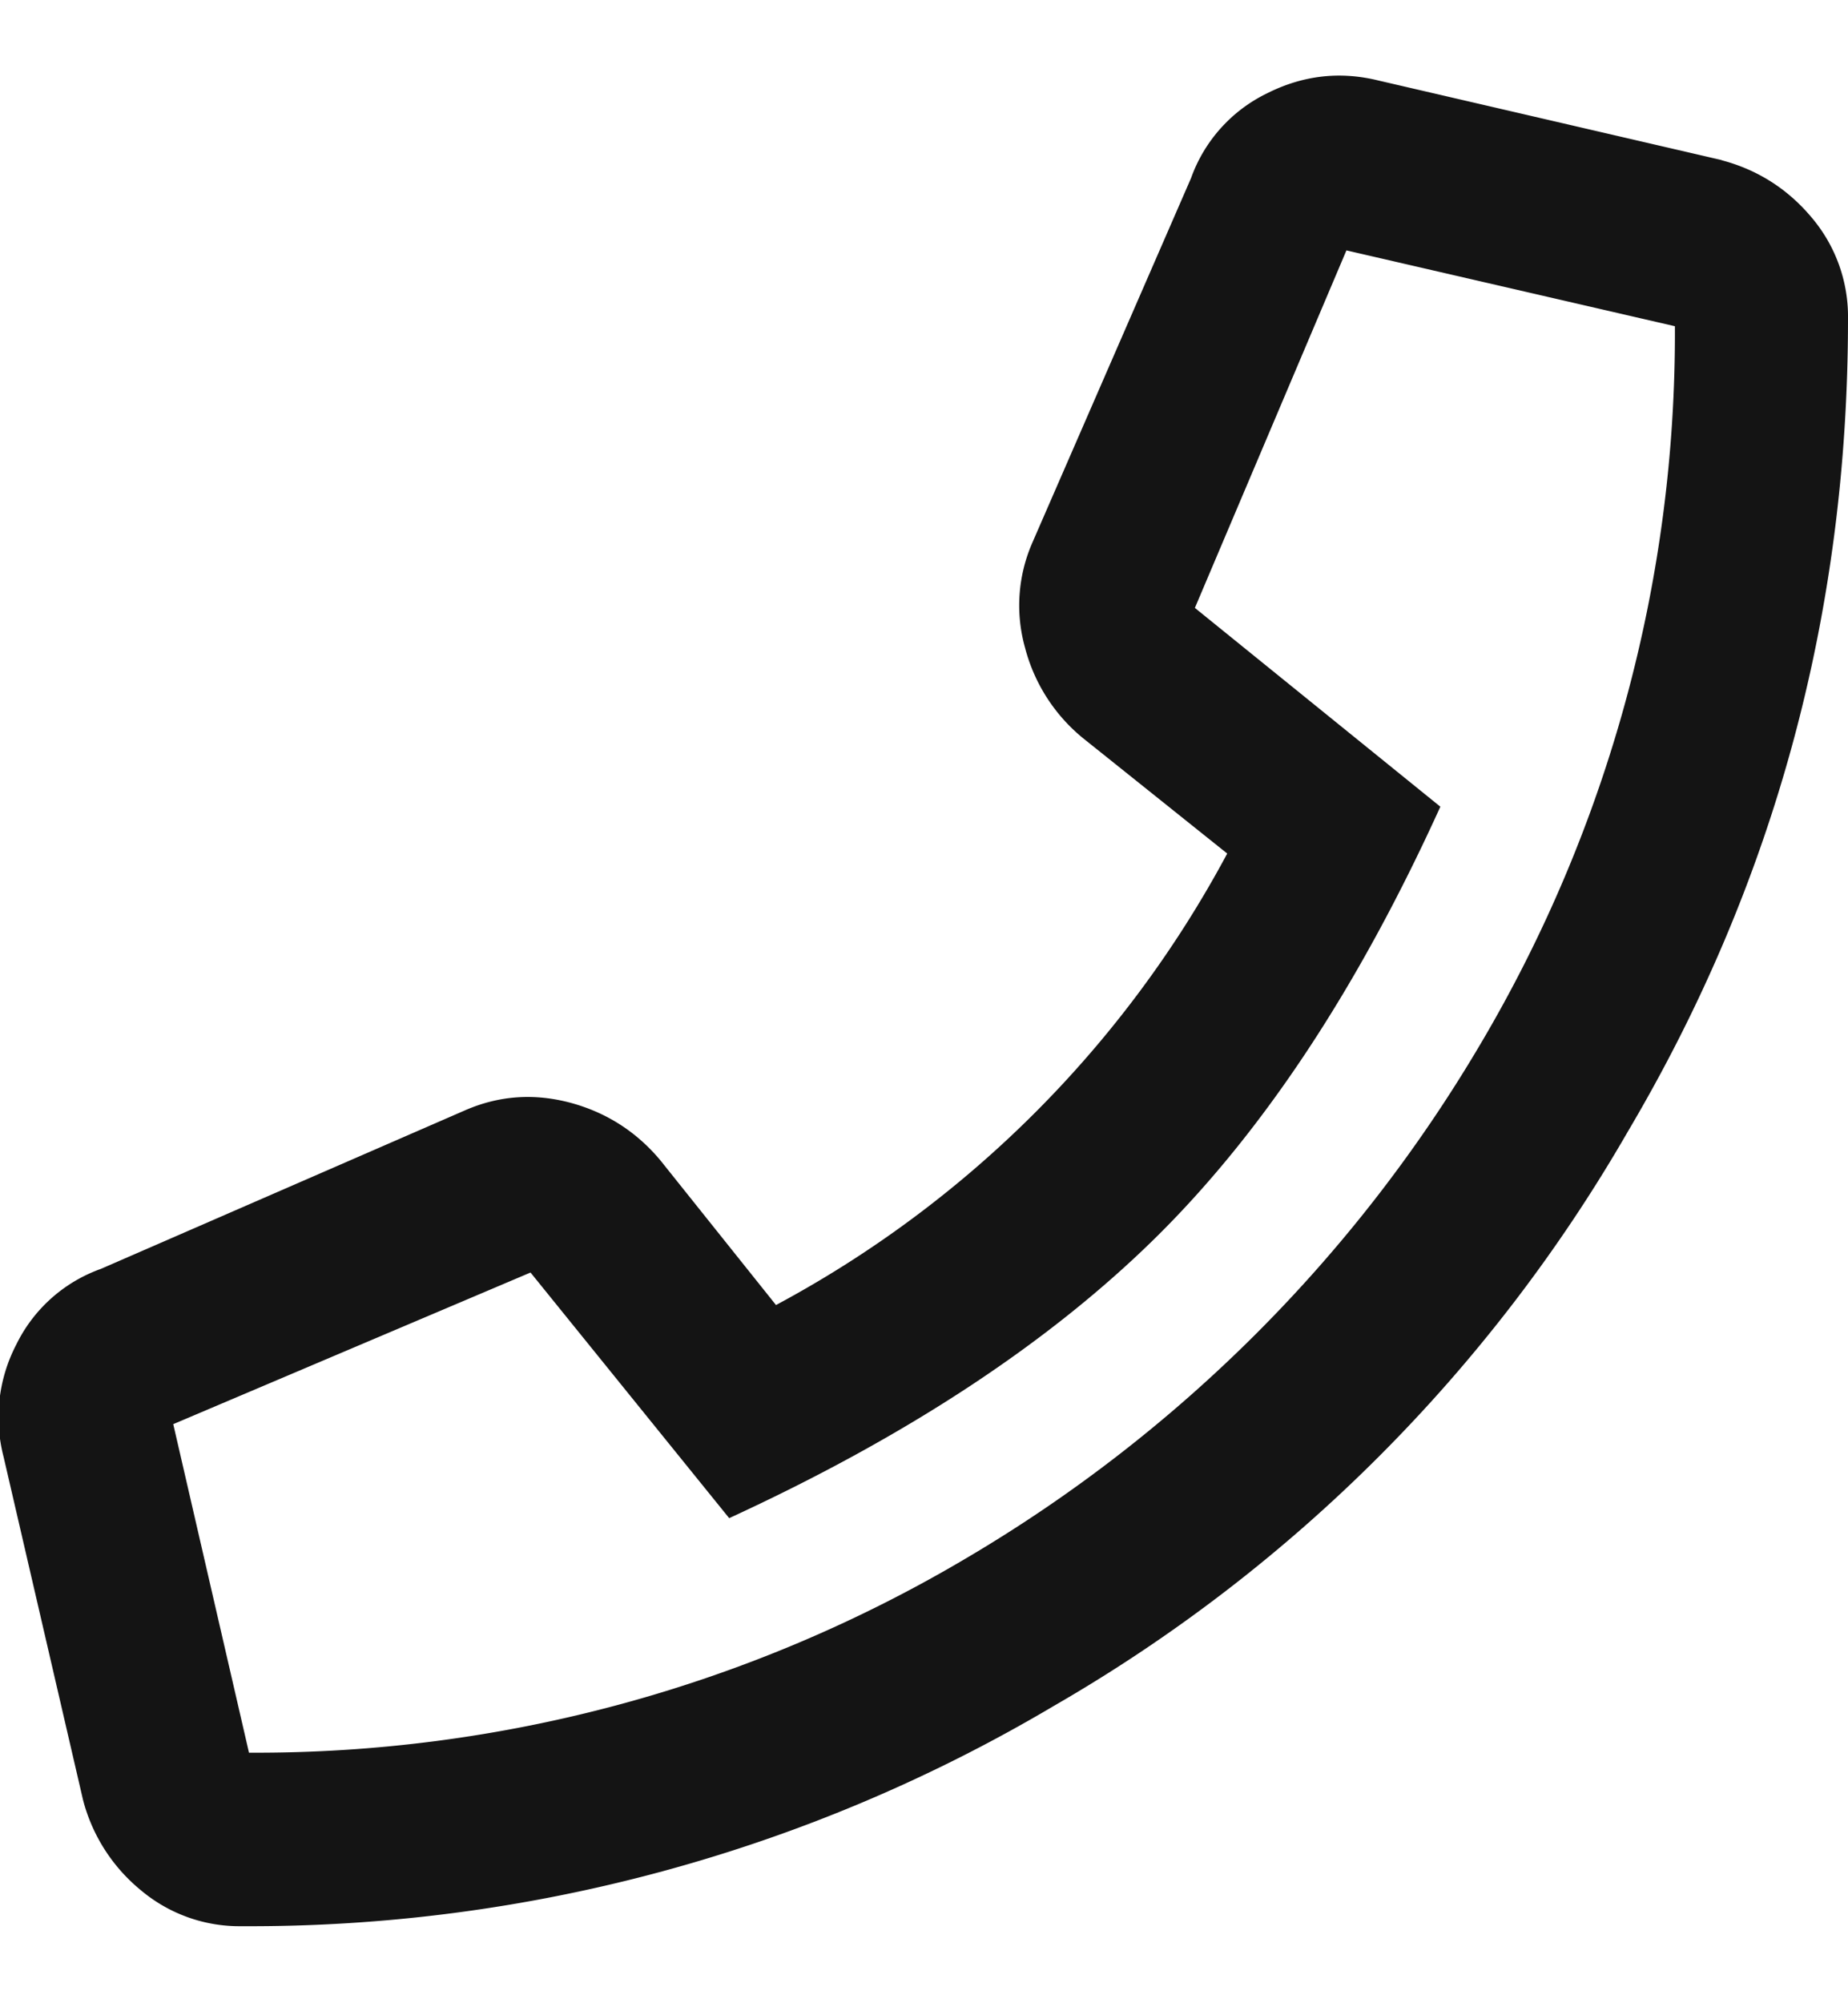 <svg xmlns="http://www.w3.org/2000/svg" width="12" height="13"><path fill="#141414" d="M11.18 1.04c.234.062.43.187.586.374A.994.994 0 0112 2.07c0 1.907-.477 3.664-1.43 5.274a10.15 10.15 0 01-3.726 3.726A10.243 10.243 0 011.57 12.5a.994.994 0 01-.656-.234 1.122 1.122 0 01-.375-.586L.023 9.453a1.022 1.022 0 01.082-.726.977.977 0 01.551-.493l2.367-1.03c.22-.095.446-.11.68-.048.234.063.43.188.586.375l.75.938a7.152 7.152 0 002.93-2.93l-.938-.75a1.122 1.122 0 01-.375-.586 1.015 1.015 0 01.047-.68l1.031-2.367a.977.977 0 01.493-.55c.234-.118.476-.145.726-.083l2.227.516zM1.617 11.374a9.055 9.055 0 004.664-1.266A9.432 9.432 0 009.61 6.781a9.054 9.054 0 001.266-4.664l-2.133-.492-.984 2.32 1.594 1.29c-.532 1.171-1.145 2.1-1.84 2.788-.696.688-1.621 1.297-2.778 1.829L3.445 8.258l-2.32.984.492 2.133z"/></svg>